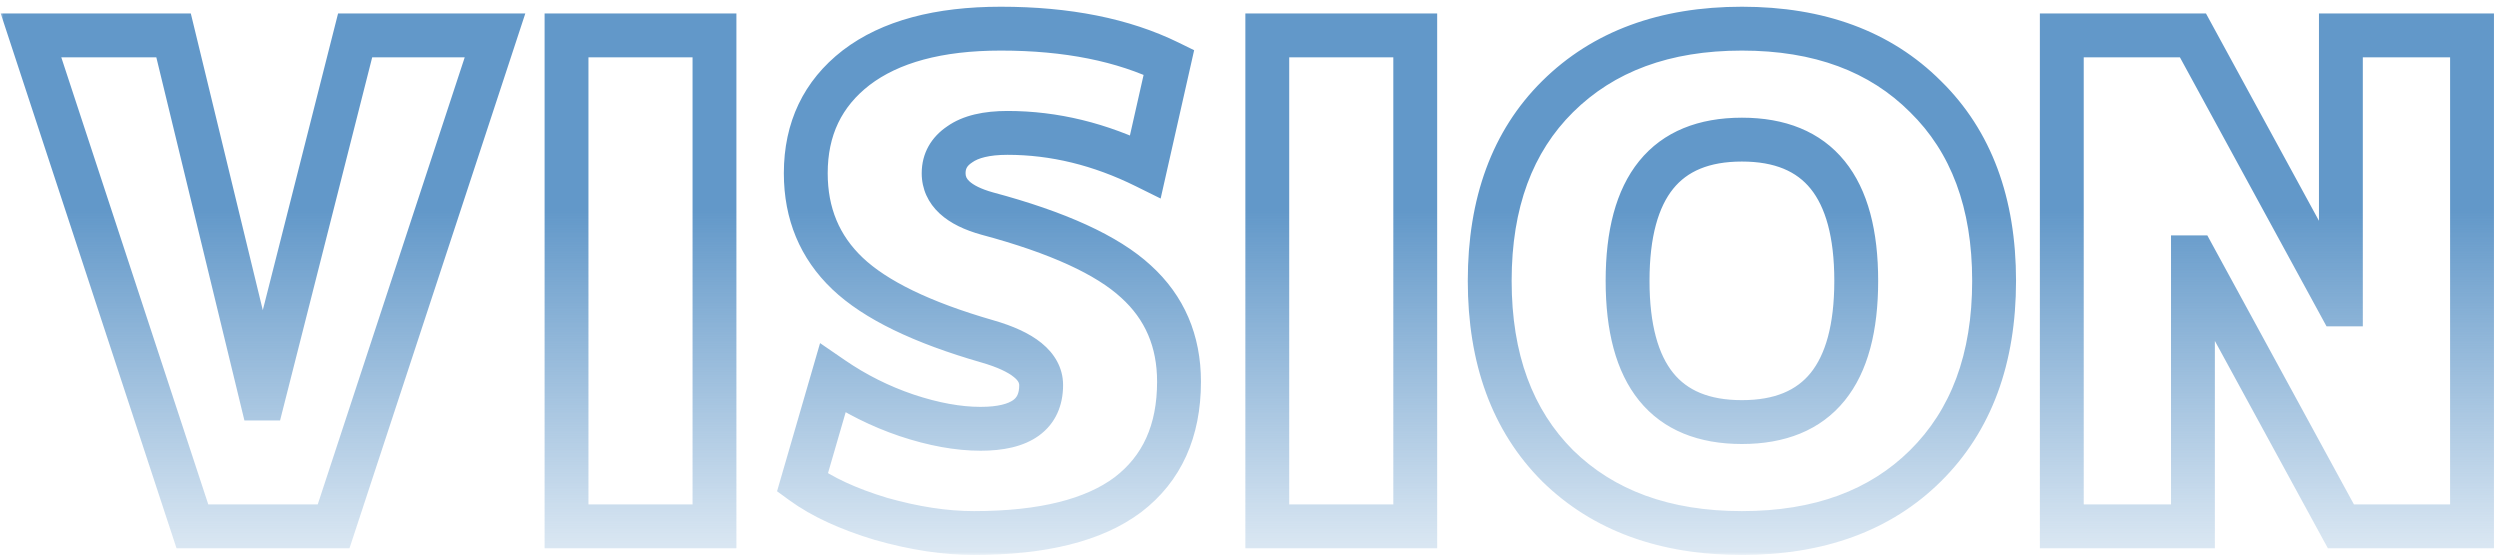 <svg width="342" height="76" viewBox="0 0 342 76" fill="none" xmlns="http://www.w3.org/2000/svg">
<mask id="path-1-outside-1_625_2036" maskUnits="userSpaceOnUse" x="0" y="0" width="342" height="76" fill="black">
<rect fill="white" width="342" height="76"/>
<path d="M35.979 54.52L48.583 4.84H67.719L45.639 72H26.319L4.239 4.84H23.743L35.795 54.52H35.979ZM77.501 72V4.84H97.741V72H77.501ZM156.69 22.78C150.495 19.713 144.208 18.18 137.83 18.18C134.947 18.18 132.77 18.701 131.298 19.744C129.826 20.725 129.09 22.044 129.09 23.7C129.09 26.276 131.083 28.116 135.07 29.22C144.699 31.796 151.476 34.893 155.402 38.512C159.327 42.069 161.29 46.639 161.29 52.22C161.29 58.967 158.959 64.119 154.298 67.676C149.636 71.172 142.614 72.92 133.23 72.92C129.304 72.92 125.072 72.276 120.534 70.988C116.056 69.639 112.468 67.983 109.77 66.02L113.91 51.76C117.038 53.907 120.411 55.593 124.03 56.82C127.71 58.047 131.083 58.66 134.15 58.66C139.67 58.66 142.43 56.667 142.43 52.68C142.43 50.104 139.976 48.111 135.07 46.7C126.115 44.124 119.736 41.027 115.934 37.408C112.131 33.789 110.23 29.22 110.23 23.7C110.23 17.628 112.53 12.813 117.13 9.256C121.791 5.699 128.384 3.92 136.91 3.92C145.987 3.92 153.654 5.453 159.91 8.52L156.69 22.78ZM173.365 72V4.84H193.605V72H173.365ZM213.085 13.212C219.341 7.017 227.743 3.92 238.293 3.92C248.842 3.92 257.214 7.017 263.409 13.212C269.665 19.345 272.793 27.748 272.793 38.42C272.793 49.092 269.665 57.525 263.409 63.72C257.214 69.853 248.842 72.92 238.293 72.92C227.743 72.92 219.341 69.853 213.085 63.72C206.89 57.525 203.793 49.092 203.793 38.42C203.793 27.748 206.89 19.345 213.085 13.212ZM222.653 38.42C222.653 51.3 227.866 57.74 238.293 57.74C248.719 57.74 253.933 51.3 253.933 38.42C253.933 25.54 248.719 19.1 238.293 19.1C227.866 19.1 222.653 25.54 222.653 38.42ZM320.05 41.64H320.234V4.84H338.174V72H320.234L300.178 35.2H299.994V72H282.054V4.84H299.994L320.05 41.64Z"/>
</mask>
<path d="M35.979 54.52V57.52H38.313L38.887 55.258L35.979 54.52ZM48.583 4.84V1.84H46.249L45.675 4.102L48.583 4.84ZM67.719 4.84L70.569 5.777L71.863 1.84H67.719V4.84ZM45.639 72V75H47.811L48.489 72.937L45.639 72ZM26.319 72L23.469 72.937L24.147 75H26.319V72ZM4.239 4.84V1.84H0.095L1.389 5.777L4.239 4.84ZM23.743 4.84L26.659 4.133L26.102 1.84H23.743V4.84ZM35.795 54.52L32.88 55.227L33.436 57.52H35.795V54.52ZM35.979 54.52L38.887 55.258L51.491 5.578L48.583 4.84L45.675 4.102L33.071 53.782L35.979 54.52ZM48.583 4.84V7.84H67.719V4.84V1.84H48.583V4.84ZM67.719 4.84L64.869 3.903L42.789 71.063L45.639 72L48.489 72.937L70.569 5.777L67.719 4.84ZM45.639 72V69H26.319V72V75H45.639V72ZM26.319 72L29.169 71.063L7.089 3.903L4.239 4.84L1.389 5.777L23.469 72.937L26.319 72ZM4.239 4.84V7.84H23.743V4.84V1.84H4.239V4.84ZM23.743 4.84L20.828 5.547L32.88 55.227L35.795 54.52L38.711 53.813L26.659 4.133L23.743 4.84ZM35.795 54.52V57.52H35.979V54.52V51.52H35.795V54.52ZM77.501 72H74.501V75H77.501V72ZM77.501 4.84V1.84H74.501V4.84H77.501ZM97.741 4.84H100.741V1.84H97.741V4.84ZM97.741 72V75H100.741V72H97.741ZM77.501 72H80.501V4.84H77.501H74.501V72H77.501ZM77.501 4.84V7.84H97.741V4.84V1.84H77.501V4.84ZM97.741 4.84H94.741V72H97.741H100.741V4.84H97.741ZM97.741 72V69H77.501V72V75H97.741V72ZM156.69 22.78L155.359 25.469L158.776 27.16L159.616 23.441L156.69 22.78ZM131.298 19.744L132.962 22.24L132.997 22.217L133.032 22.192L131.298 19.744ZM135.07 29.22L134.269 32.111L134.282 32.115L134.294 32.118L135.07 29.22ZM155.402 38.512L153.368 40.718L153.377 40.726L153.387 40.735L155.402 38.512ZM154.298 67.676L156.098 70.076L156.108 70.069L156.118 70.061L154.298 67.676ZM120.534 70.988L119.668 73.86L119.691 73.867L119.715 73.874L120.534 70.988ZM109.77 66.02L106.888 65.184L106.301 67.207L108.005 68.446L109.77 66.02ZM113.91 51.76L115.607 49.286L112.185 46.938L111.028 50.924L113.91 51.76ZM124.03 56.82L123.066 59.661L123.074 59.664L123.081 59.666L124.03 56.82ZM135.07 46.7L134.24 49.583L134.241 49.583L135.07 46.7ZM117.13 9.256L115.309 6.871L115.302 6.877L115.294 6.883L117.13 9.256ZM159.91 8.52L162.836 9.181L163.358 6.869L161.23 5.826L159.91 8.52ZM156.69 22.78L158.021 20.091C151.447 16.837 144.708 15.18 137.83 15.18V18.18V21.18C143.709 21.18 149.542 22.589 155.359 25.469L156.69 22.78ZM137.83 18.18V15.18C134.668 15.18 131.764 15.737 129.563 17.296L131.298 19.744L133.032 22.192C133.775 21.665 135.226 21.18 137.83 21.18V18.18ZM131.298 19.744L129.633 17.248C127.395 18.74 126.09 20.962 126.09 23.7H129.09H132.09C132.09 23.126 132.256 22.71 132.962 22.24L131.298 19.744ZM129.09 23.7H126.09C126.09 25.874 126.975 27.762 128.55 29.216C130.034 30.586 132.036 31.493 134.269 32.111L135.07 29.22L135.87 26.329C134.117 25.843 133.129 25.278 132.619 24.808C132.201 24.422 132.09 24.102 132.09 23.7H129.09ZM135.07 29.22L134.294 32.118C143.795 34.66 149.991 37.605 153.368 40.718L155.402 38.512L157.435 36.306C152.961 32.182 145.603 28.932 135.845 26.322L135.07 29.22ZM155.402 38.512L153.387 40.735C156.648 43.69 158.29 47.434 158.29 52.22H161.29H164.29C164.29 45.843 162.006 40.449 157.416 36.289L155.402 38.512ZM161.29 52.22H158.29C158.29 58.191 156.277 62.392 152.477 65.291L154.298 67.676L156.118 70.061C161.641 65.846 164.29 59.742 164.29 52.22H161.29ZM154.298 67.676L152.498 65.276C148.587 68.209 142.33 69.92 133.23 69.92V72.92V75.92C142.897 75.92 150.685 74.135 156.098 70.076L154.298 67.676ZM133.23 72.92V69.92C129.63 69.92 125.677 69.329 121.353 68.102L120.534 70.988L119.715 73.874C124.468 75.223 128.978 75.92 133.23 75.92V72.92ZM120.534 70.988L121.399 68.116C117.125 66.828 113.875 65.296 111.534 63.594L109.77 66.02L108.005 68.446C111.061 70.669 114.987 72.45 119.668 73.86L120.534 70.988ZM109.77 66.02L112.651 66.856L116.791 52.596L113.91 51.76L111.028 50.924L106.888 65.184L109.77 66.02ZM113.91 51.76L112.212 54.233C115.568 56.537 119.189 58.347 123.066 59.661L124.03 56.82L124.993 53.979C121.633 52.84 118.507 51.276 115.607 49.286L113.91 51.76ZM124.03 56.82L123.081 59.666C126.99 60.969 130.688 61.66 134.15 61.66V58.66V55.66C131.478 55.66 128.43 55.124 124.978 53.974L124.03 56.82ZM134.15 58.66V61.66C137.181 61.66 139.995 61.129 142.116 59.597C144.418 57.935 145.43 55.449 145.43 52.68H142.43H139.43C139.43 53.898 139.061 54.402 138.603 54.733C137.964 55.195 136.638 55.66 134.15 55.66V58.66ZM142.43 52.68H145.43C145.43 50.285 144.234 48.349 142.481 46.925C140.807 45.565 138.53 44.573 135.898 43.817L135.07 46.7L134.241 49.583C136.516 50.237 137.918 50.948 138.698 51.581C139.398 52.151 139.43 52.499 139.43 52.68H142.43ZM135.07 46.7L135.899 43.817C127.1 41.286 121.279 38.354 118.002 35.235L115.934 37.408L113.865 39.581C118.193 43.7 125.129 46.962 134.24 49.583L135.07 46.7ZM115.934 37.408L118.002 35.235C114.828 32.214 113.23 28.446 113.23 23.7H110.23H107.23C107.23 29.994 109.434 35.364 113.865 39.581L115.934 37.408ZM110.23 23.7H113.23C113.23 18.509 115.136 14.59 118.965 11.629L117.13 9.256L115.294 6.883C109.923 11.037 107.23 16.747 107.23 23.7H110.23ZM117.13 9.256L118.95 11.641C122.898 8.628 128.754 6.92 136.91 6.92V3.92V0.92C128.014 0.92 120.684 2.77 115.309 6.871L117.13 9.256ZM136.91 3.92V6.92C145.663 6.92 152.849 8.4 158.589 11.214L159.91 8.52L161.23 5.826C154.458 2.507 146.311 0.92 136.91 0.92V3.92ZM159.91 8.52L156.983 7.859L153.763 22.119L156.69 22.78L159.616 23.441L162.836 9.181L159.91 8.52ZM173.365 72H170.365V75H173.365V72ZM173.365 4.84V1.84H170.365V4.84H173.365ZM193.605 4.84H196.605V1.84H193.605V4.84ZM193.605 72V75H196.605V72H193.605ZM173.365 72H176.365V4.84H173.365H170.365V72H173.365ZM173.365 4.84V7.84H193.605V4.84V1.84H173.365V4.84ZM193.605 4.84H190.605V72H193.605H196.605V4.84H193.605ZM193.605 72V69H173.365V72V75H193.605V72ZM213.085 13.212L215.196 15.344L215.196 15.344L213.085 13.212ZM263.409 13.212L261.287 15.333L261.298 15.344L261.309 15.354L263.409 13.212ZM263.409 63.72L265.52 65.852L265.52 65.852L263.409 63.72ZM213.085 63.72L210.963 65.841L210.974 65.852L210.985 65.862L213.085 63.72ZM213.085 13.212L215.196 15.344C220.781 9.813 228.366 6.92 238.293 6.92V3.92V0.92C227.12 0.92 217.9 4.222 210.974 11.08L213.085 13.212ZM238.293 3.92V6.92C248.22 6.92 255.767 9.813 261.287 15.333L263.409 13.212L265.53 11.091C258.661 4.221 249.464 0.92 238.293 0.92V3.92ZM263.409 13.212L261.309 15.354C266.868 20.804 269.793 28.366 269.793 38.42H272.793H275.793C275.793 27.13 272.462 17.887 265.509 11.07L263.409 13.212ZM272.793 38.42H269.793C269.793 48.473 266.868 56.073 261.298 61.588L263.409 63.72L265.52 65.852C272.462 58.978 275.793 49.711 275.793 38.42H272.793ZM263.409 63.72L261.298 61.588C255.78 67.052 248.229 69.92 238.293 69.92V72.92V75.92C249.456 75.92 258.649 72.655 265.52 65.852L263.409 63.72ZM238.293 72.92V69.92C228.358 69.92 220.769 67.052 215.185 61.578L213.085 63.72L210.985 65.862C217.913 72.654 227.129 75.92 238.293 75.92V72.92ZM213.085 63.72L215.206 61.599C209.693 56.085 206.793 48.481 206.793 38.42H203.793H200.793C200.793 49.703 204.088 58.965 210.963 65.841L213.085 63.72ZM203.793 38.42H206.793C206.793 28.358 209.693 20.792 215.196 15.344L213.085 13.212L210.974 11.08C204.087 17.899 200.793 27.138 200.793 38.42H203.793ZM222.653 38.42H219.653C219.653 45.187 221.01 50.818 224.231 54.798C227.551 58.898 232.43 60.74 238.293 60.74V57.74V54.74C233.729 54.74 230.788 53.362 228.895 51.022C226.903 48.562 225.653 44.533 225.653 38.42H222.653ZM238.293 57.74V60.74C244.156 60.74 249.035 58.898 252.355 54.798C255.576 50.818 256.933 45.187 256.933 38.42H253.933H250.933C250.933 44.533 249.683 48.562 247.691 51.022C245.797 53.362 242.856 54.74 238.293 54.74V57.74ZM253.933 38.42H256.933C256.933 31.653 255.576 26.022 252.355 22.042C249.035 17.942 244.156 16.1 238.293 16.1V19.1V22.1C242.856 22.1 245.797 23.478 247.691 25.818C249.683 28.278 250.933 32.307 250.933 38.42H253.933ZM238.293 19.1V16.1C232.43 16.1 227.551 17.942 224.231 22.042C221.01 26.022 219.653 31.653 219.653 38.42H222.653H225.653C225.653 32.307 226.903 28.278 228.895 25.818C230.788 23.478 233.729 22.1 238.293 22.1V19.1ZM320.05 41.64L317.416 43.076L318.268 44.64H320.05V41.64ZM320.234 41.64V44.64H323.234V41.64H320.234ZM320.234 4.84V1.84H317.234V4.84H320.234ZM338.174 4.84H341.174V1.84H338.174V4.84ZM338.174 72V75H341.174V72H338.174ZM320.234 72L317.6 73.436L318.452 75H320.234V72ZM300.178 35.2L302.812 33.764L301.96 32.2H300.178V35.2ZM299.994 35.2V32.2H296.994V35.2H299.994ZM299.994 72V75H302.994V72H299.994ZM282.054 72H279.054V75H282.054V72ZM282.054 4.84V1.84H279.054V4.84H282.054ZM299.994 4.84L302.628 3.404L301.776 1.84H299.994V4.84ZM320.05 41.64V44.64H320.234V41.64V38.64H320.05V41.64ZM320.234 41.64H323.234V4.84H320.234H317.234V41.64H320.234ZM320.234 4.84V7.84H338.174V4.84V1.84H320.234V4.84ZM338.174 4.84H335.174V72H338.174H341.174V4.84H338.174ZM338.174 72V69H320.234V72V75H338.174V72ZM320.234 72L322.868 70.564L302.812 33.764L300.178 35.2L297.544 36.636L317.6 73.436L320.234 72ZM300.178 35.2V32.2H299.994V35.2V38.2H300.178V35.2ZM299.994 35.2H296.994V72H299.994H302.994V35.2H299.994ZM299.994 72V69H282.054V72V75H299.994V72ZM282.054 72H285.054V4.84H282.054H279.054V72H282.054ZM282.054 4.84V7.84H299.994V4.84V1.84H282.054V4.84ZM299.994 4.84L297.36 6.276L317.416 43.076L320.05 41.64L322.684 40.204L302.628 3.404L299.994 4.84Z" fill="url(#paint0_linear_625_2036)" mask="url(#path-1-outside-1_625_2036)"/>
<defs>
<linearGradient id="paint0_linear_625_2036" x1="173.819" y1="28.72" x2="173.819" y2="77.02" gradientUnits="userSpaceOnUse">
<stop stop-color="#6298C9"/>
<stop offset="1" stop-color="#6298C9" stop-opacity="0.2"/>
</linearGradient>
</defs>
</svg>
